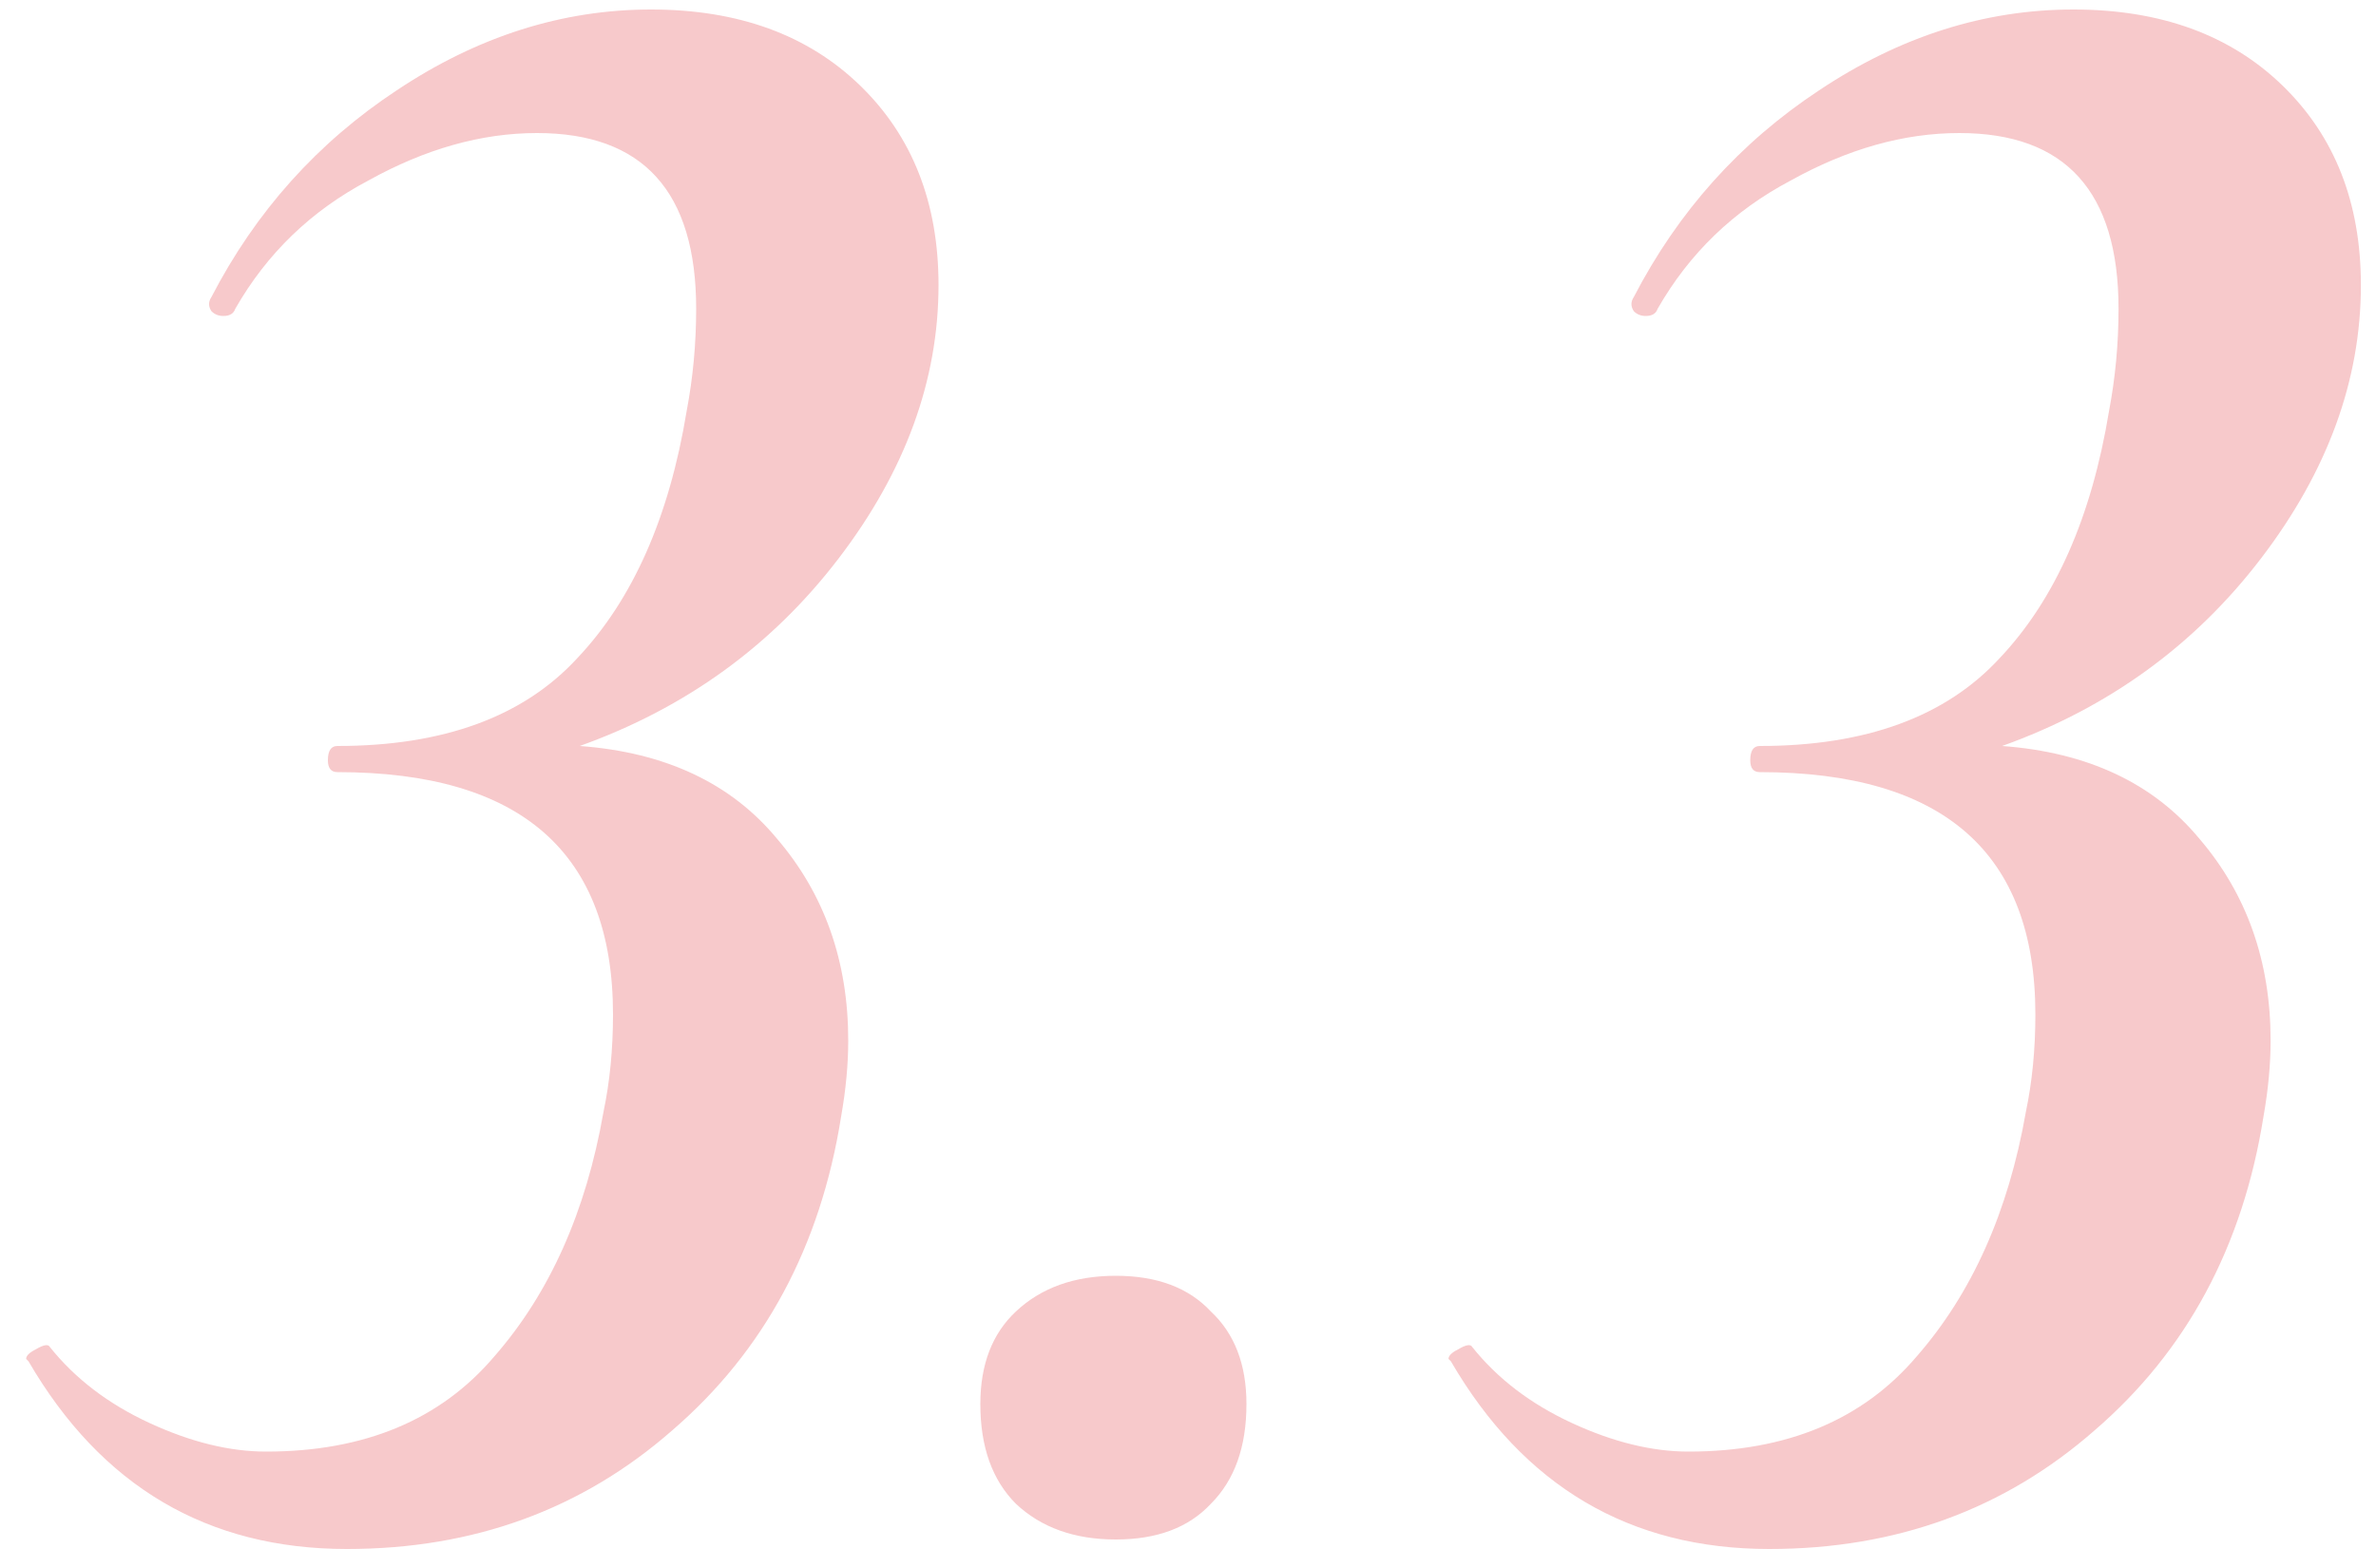 <?xml version="1.0" encoding="UTF-8"?> <svg xmlns="http://www.w3.org/2000/svg" width="50" height="33" viewBox="0 0 50 33" fill="none"><path d="M19.75 6C19.75 8 19.05 9.917 17.65 11.75C16.25 13.583 14.433 14.9 12.2 15.7C14 15.833 15.383 16.483 16.35 17.65C17.35 18.817 17.85 20.233 17.85 21.9C17.85 22.4 17.8 22.933 17.7 23.5C17.267 26.233 16.083 28.433 14.15 30.1C12.25 31.767 9.967 32.6 7.3 32.6C4.367 32.6 2.133 31.283 0.6 28.65L0.55 28.6C0.55 28.533 0.617 28.467 0.75 28.4C0.917 28.3 1.017 28.283 1.05 28.35C1.583 29.017 2.283 29.55 3.15 29.95C4.017 30.35 4.833 30.55 5.6 30.55C7.667 30.55 9.267 29.883 10.4 28.55C11.567 27.217 12.333 25.5 12.7 23.4C12.833 22.767 12.9 22.083 12.9 21.35C12.9 17.95 10.967 16.25 7.1 16.25C6.967 16.25 6.9 16.167 6.9 16C6.9 15.8 6.967 15.7 7.1 15.7C9.333 15.7 11.017 15.083 12.15 13.85C13.317 12.617 14.083 10.883 14.45 8.65C14.583 7.95 14.65 7.233 14.65 6.5C14.65 4.033 13.533 2.8 11.3 2.8C10.133 2.8 8.95 3.133 7.75 3.8C6.55 4.433 5.617 5.333 4.95 6.5C4.917 6.6 4.833 6.65 4.7 6.65C4.6 6.65 4.517 6.617 4.45 6.55C4.383 6.45 4.383 6.35 4.45 6.25C5.383 4.45 6.683 3 8.35 1.9C10.05 0.767 11.833 0.2 13.7 0.2C15.533 0.2 17 0.733 18.1 1.8C19.2 2.867 19.75 4.267 19.75 6ZM23.48 32.4C22.613 32.4 21.913 32.15 21.38 31.65C20.88 31.15 20.63 30.45 20.63 29.55C20.63 28.717 20.88 28.067 21.38 27.6C21.913 27.1 22.613 26.85 23.48 26.85C24.347 26.85 25.013 27.1 25.48 27.6C25.98 28.067 26.23 28.717 26.23 29.55C26.23 30.45 25.98 31.15 25.48 31.65C25.013 32.15 24.347 32.4 23.48 32.4ZM49.682 6C49.682 8 48.982 9.917 47.582 11.75C46.182 13.583 44.365 14.9 42.132 15.7C43.932 15.833 45.315 16.483 46.282 17.65C47.282 18.817 47.782 20.233 47.782 21.9C47.782 22.4 47.732 22.933 47.632 23.5C47.198 26.233 46.015 28.433 44.082 30.1C42.182 31.767 39.898 32.6 37.232 32.6C34.298 32.6 32.065 31.283 30.532 28.65L30.482 28.6C30.482 28.533 30.548 28.467 30.682 28.4C30.848 28.3 30.948 28.283 30.982 28.35C31.515 29.017 32.215 29.55 33.082 29.95C33.948 30.35 34.765 30.55 35.532 30.55C37.598 30.55 39.198 29.883 40.332 28.55C41.498 27.217 42.265 25.5 42.632 23.4C42.765 22.767 42.832 22.083 42.832 21.35C42.832 17.95 40.898 16.25 37.032 16.25C36.898 16.25 36.832 16.167 36.832 16C36.832 15.8 36.898 15.7 37.032 15.7C39.265 15.7 40.948 15.083 42.082 13.85C43.248 12.617 44.015 10.883 44.382 8.65C44.515 7.95 44.582 7.233 44.582 6.5C44.582 4.033 43.465 2.8 41.232 2.8C40.065 2.8 38.882 3.133 37.682 3.8C36.482 4.433 35.548 5.333 34.882 6.5C34.848 6.6 34.765 6.65 34.632 6.65C34.532 6.65 34.448 6.617 34.382 6.55C34.315 6.45 34.315 6.35 34.382 6.25C35.315 4.45 36.615 3 38.282 1.9C39.982 0.767 41.765 0.2 43.632 0.2C45.465 0.2 46.932 0.733 48.032 1.8C49.132 2.867 49.682 4.267 49.682 6Z" fill="#F7C9CB"></path></svg> 